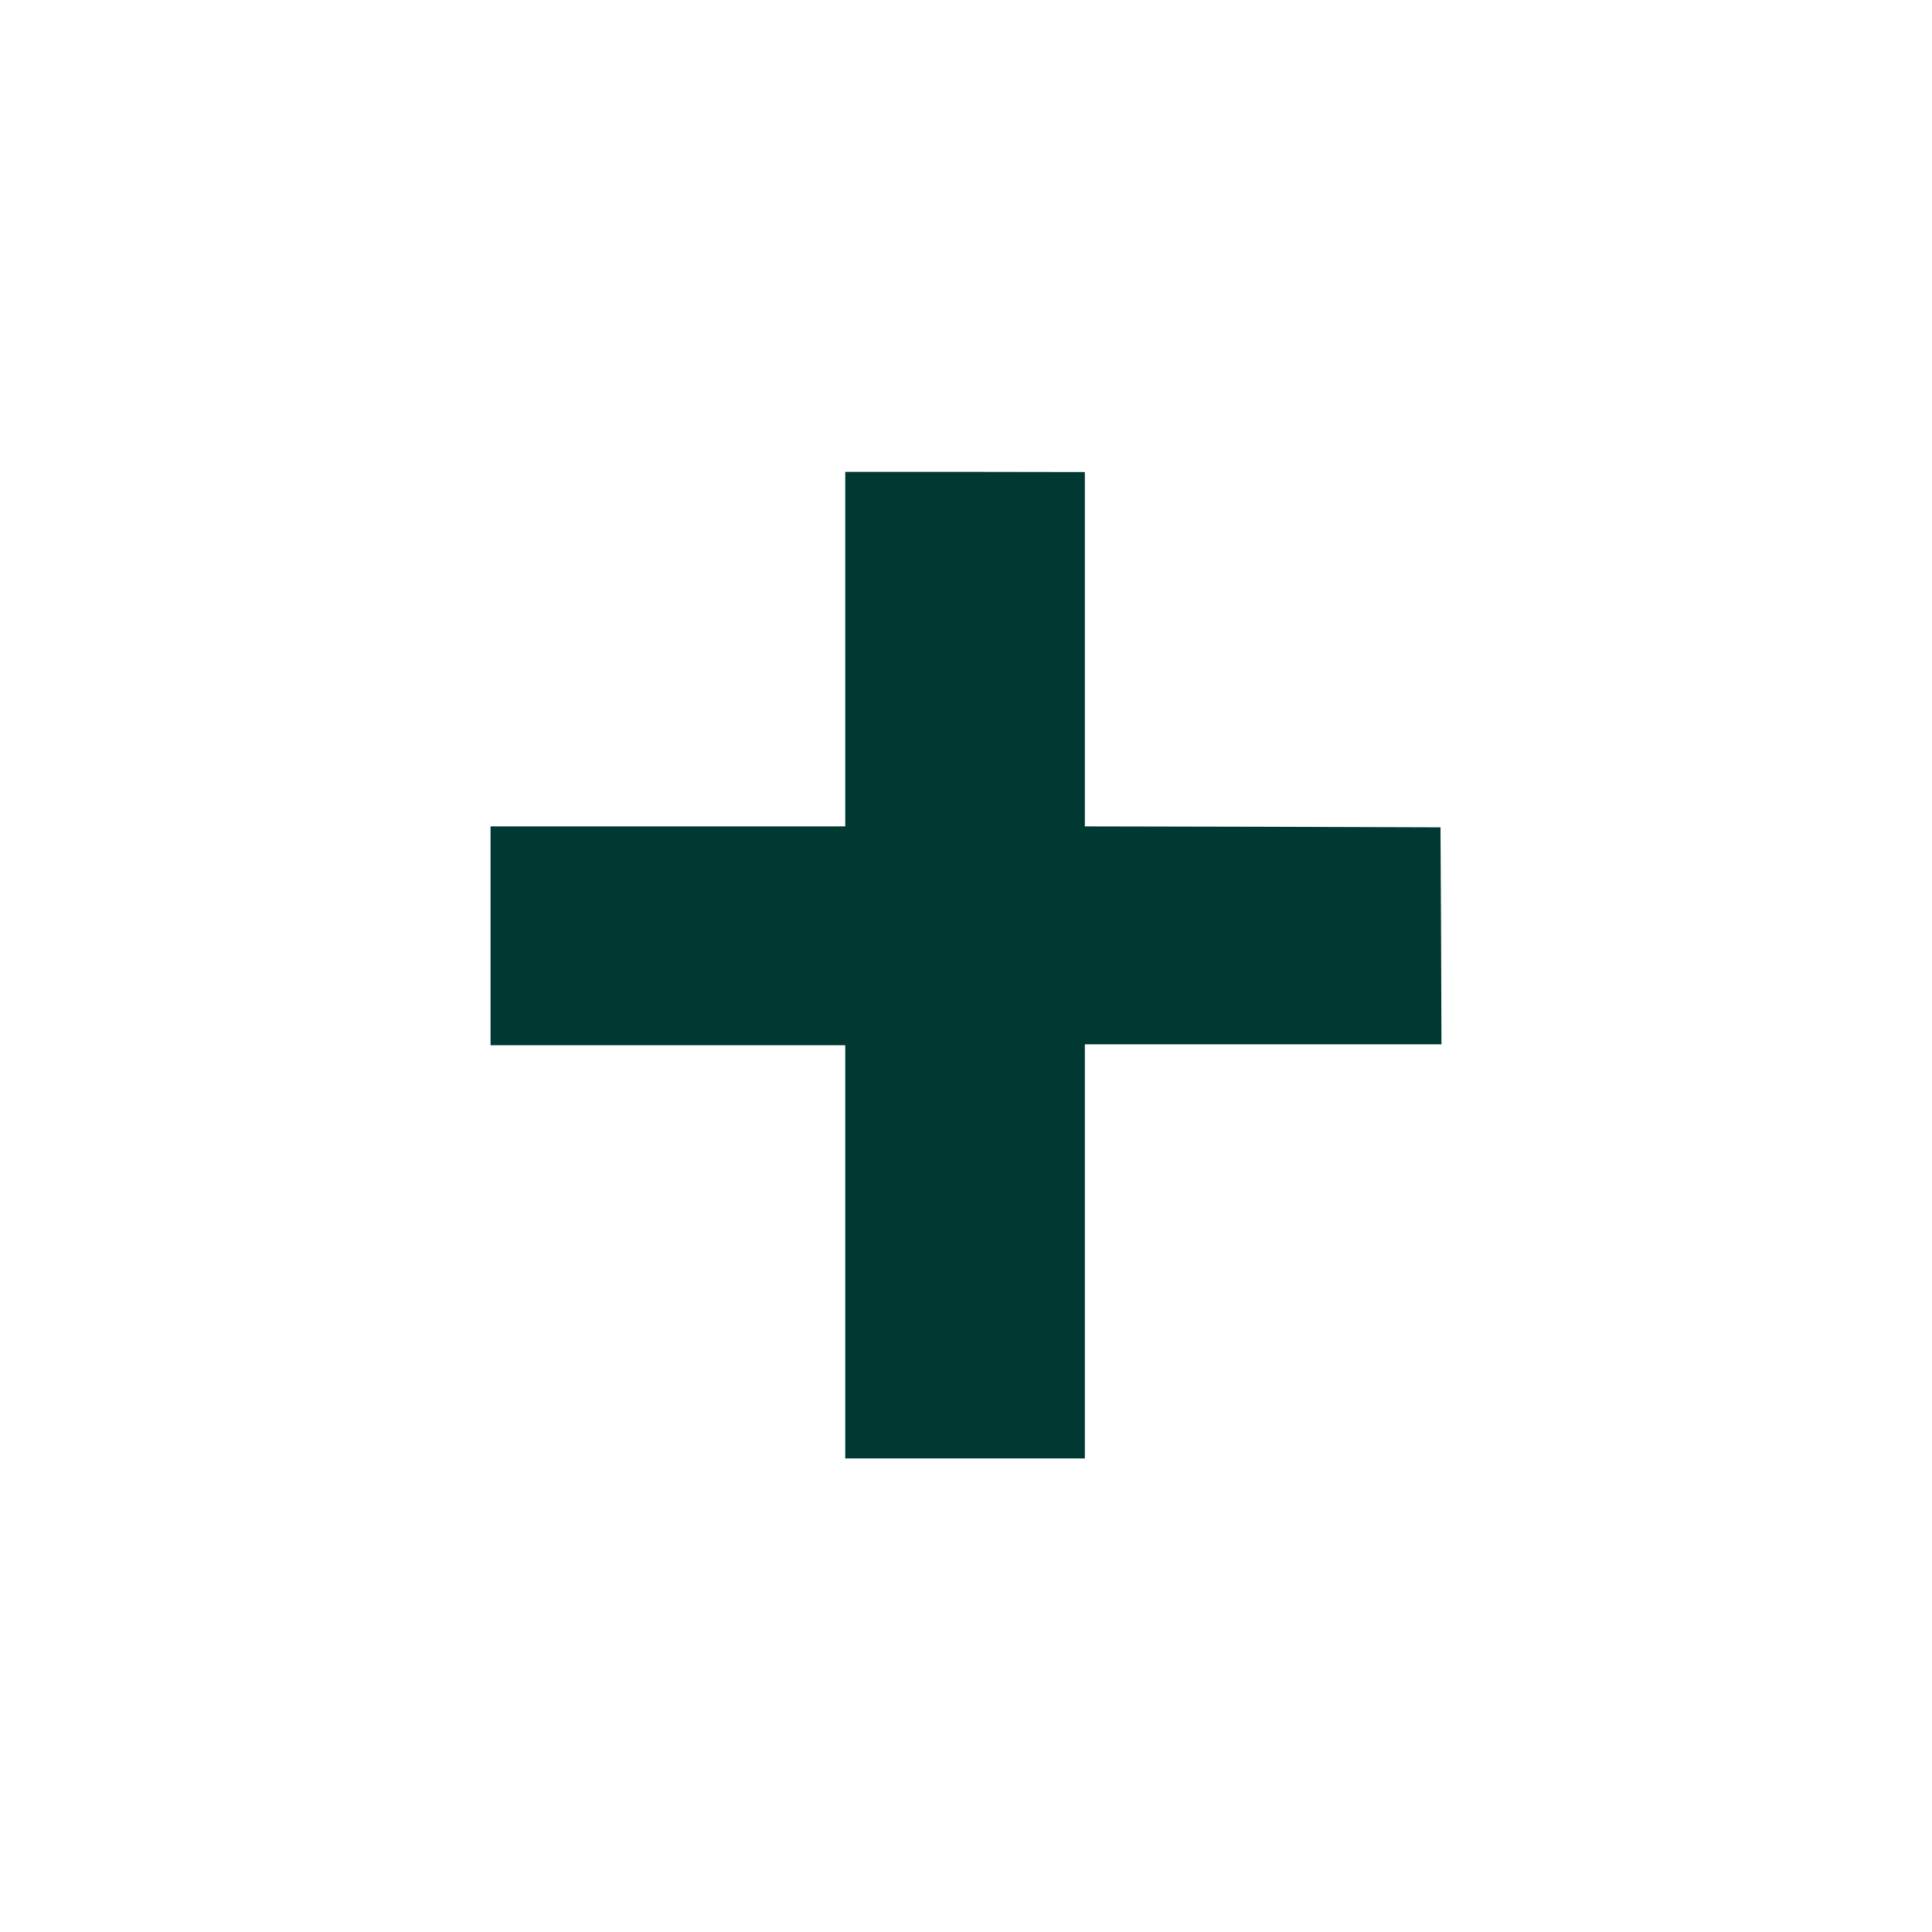 <?xml version="1.0" standalone="no"?>
<!DOCTYPE svg PUBLIC "-//W3C//DTD SVG 20010904//EN"
 "http://www.w3.org/TR/2001/REC-SVG-20010904/DTD/svg10.dtd">
<svg version="1.0" xmlns="http://www.w3.org/2000/svg"
 width="1024pt" height="1024pt" viewBox="0 0 1024 1024"
 preserveAspectRatio="xMidYMid meet">

<g transform="translate(0,1024) scale(0.1,-0.1)"
fill="#003932" stroke="none">
<path d="M4480 6800 l0 -940 -940 0 -940 0 0 -580 0 -580 940 0 940 0 0 -1095
0 -1095 635 0 635 0 0 1098 0 1097 945 0 945 0 -2 575 -3 575 -942 3 -943 2 0
939 0 939 -635 1 -635 0 0 -939z"/>
</g>
</svg>
